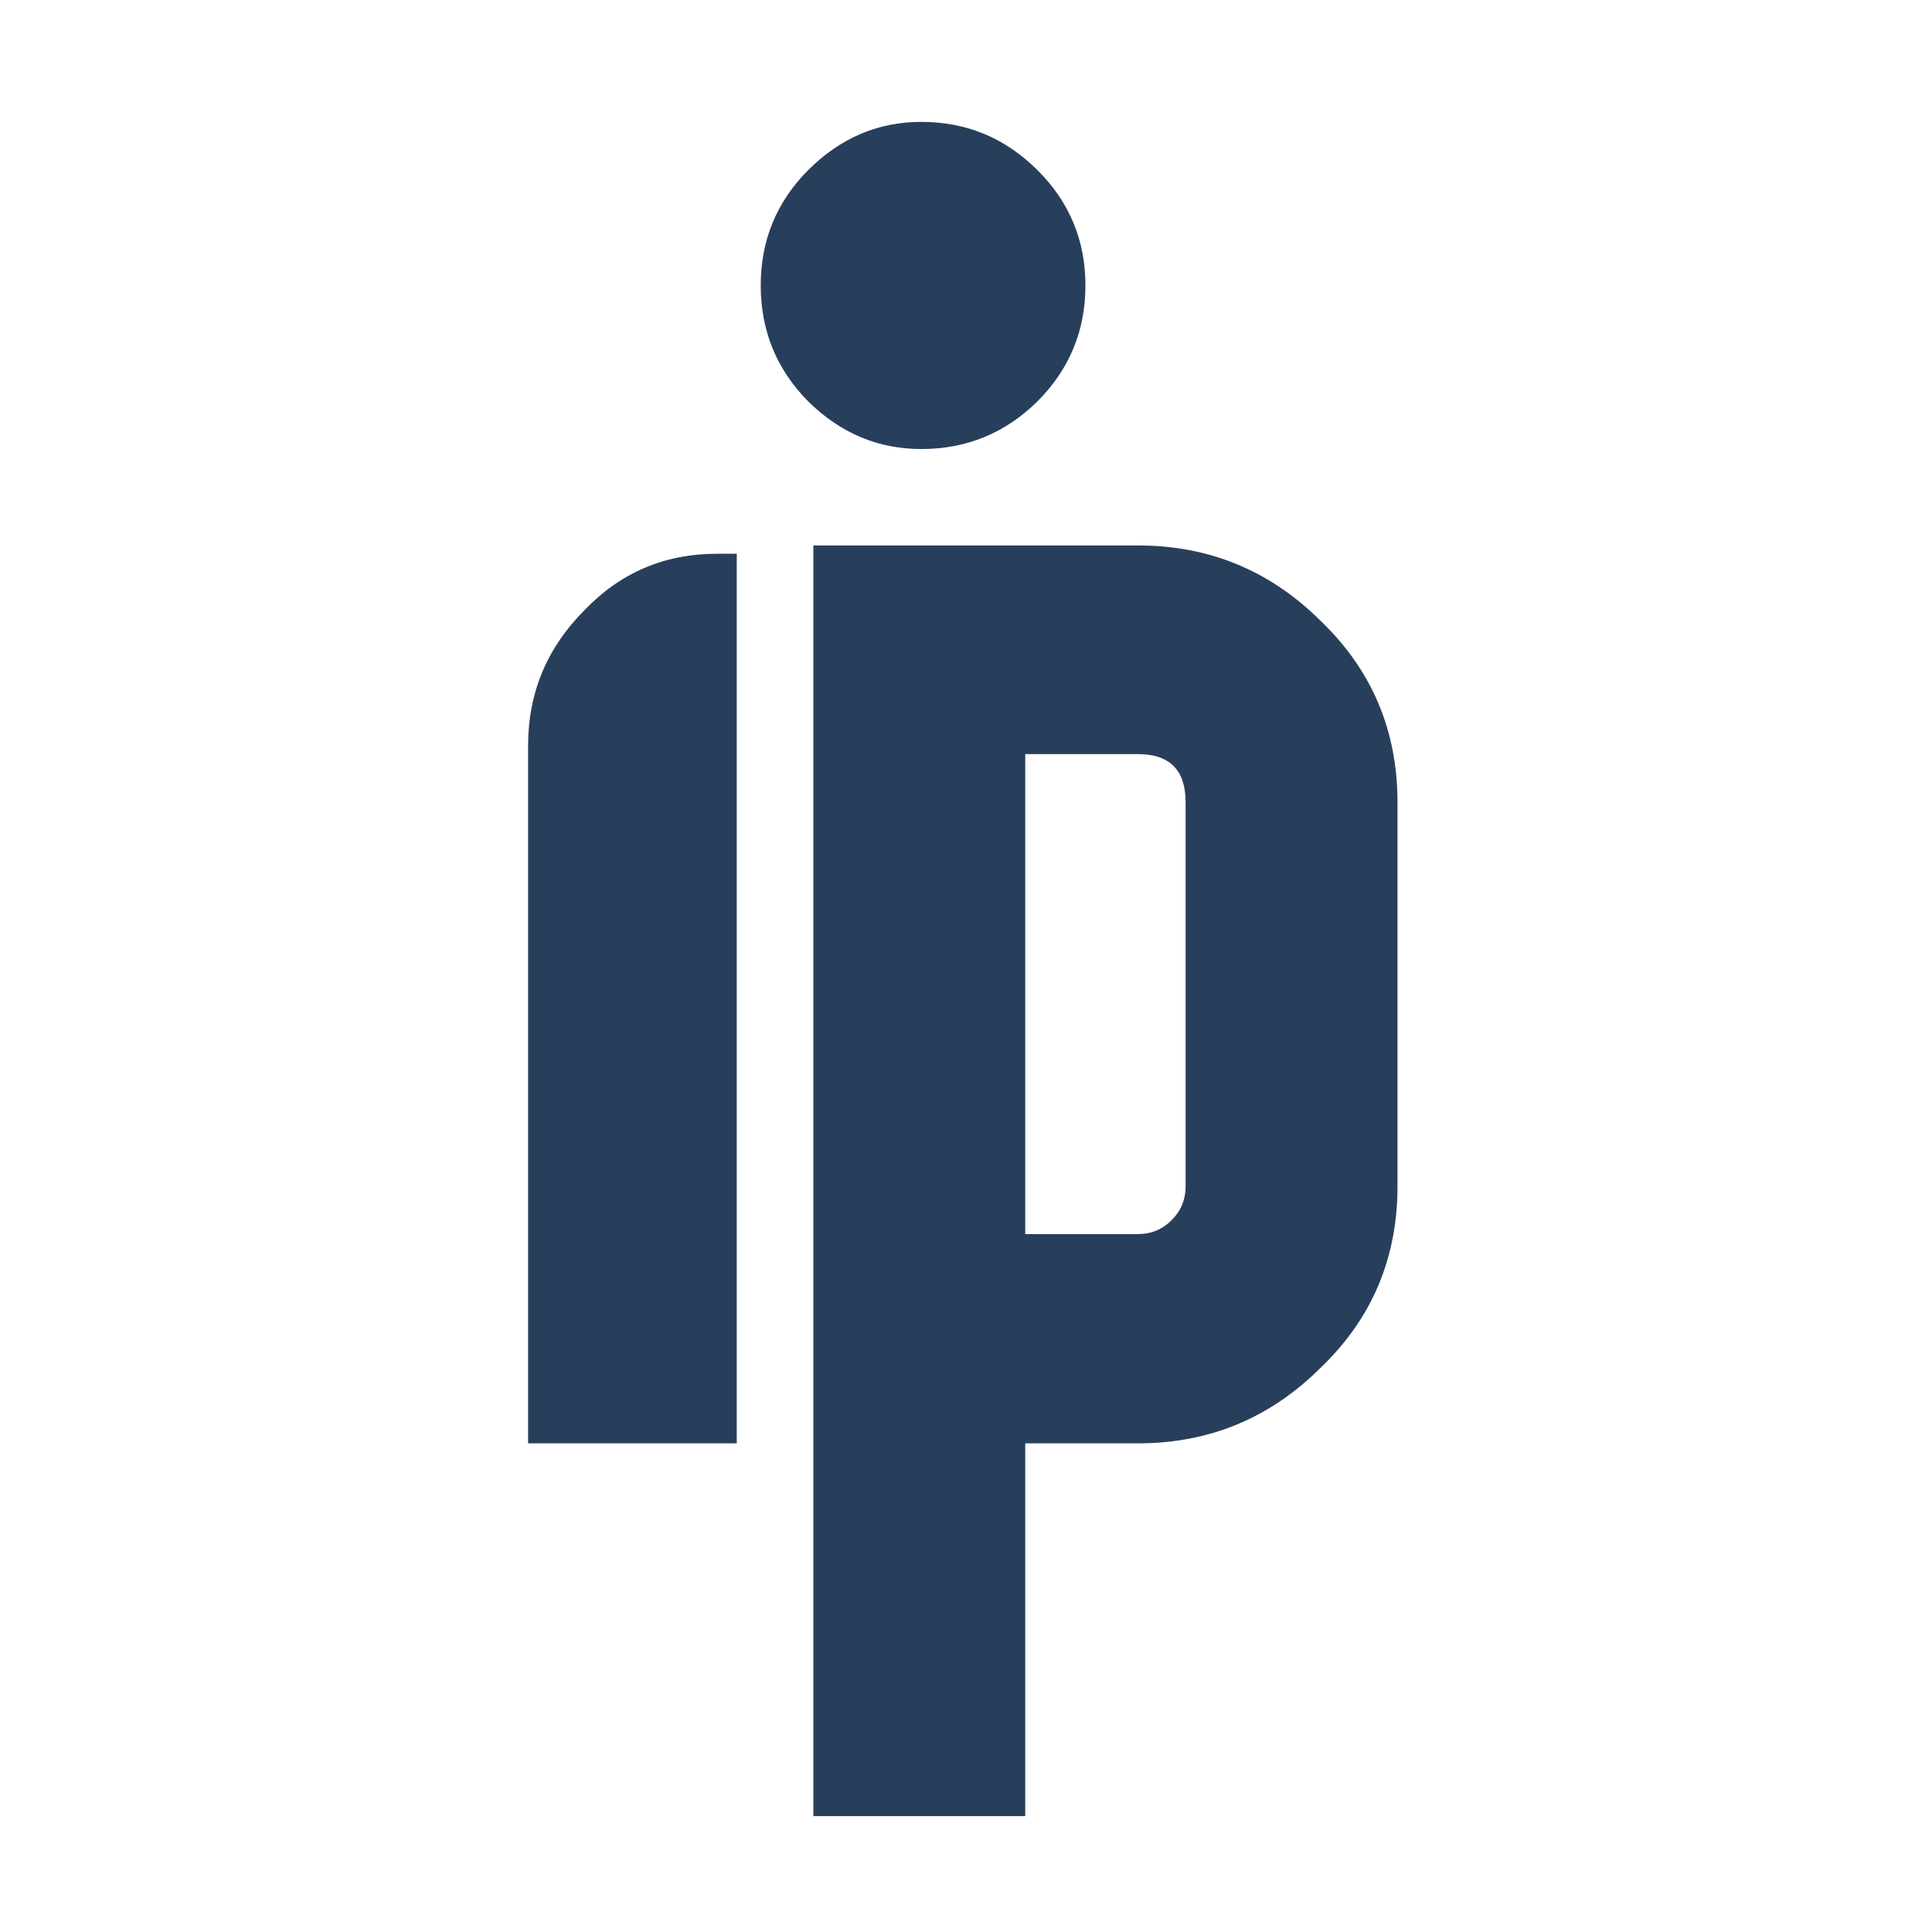 <?xml version="1.0" encoding="utf-8"?><svg id="loading_p" image-rendering="auto" baseProfile="basic" version="1.1" x="0px" y="0px" width="512" height="512" xmlns="http://www.w3.org/2000/svg" xmlns:xlink="http://www.w3.org/1999/xlink"><g id="loading" overflow="visible"><g display="none" id="Layer8_0_FILL"><path fill="#283F5C" stroke="none" d="M273.9 25.05Q261.1 12.3 243.15 12.3 226 12.3 213.2 25.05 200.6 37.7 200.6 55.65 200.6 73.65 213.2 86.4 226 99 243.15 99 261.1 99 273.9 86.4 286.65 73.65 286.65 55.65 286.65 37.7 273.9 25.05Z" test="loading"/><animate attributeName="display" repeatCount="indefinite" dur="0.5s" keyTimes="0;.5;.75;1" values="none;inline;none;none"/></g><g display="none" id="Layer7_0_FILL"><path fill="#283F5C" stroke="none" d="M273.9 35.05Q261.1 22.3 243.15 22.3 226 22.3 213.2 35.05 200.6 47.7 200.6 65.65 200.6 83.65 213.2 96.4 226 109 243.15 109 261.1 109 273.9 96.4 286.65 83.65 286.65 65.65 286.65 47.7 273.9 35.05Z" test="loading"/><animate attributeName="display" repeatCount="indefinite" dur="0.5s" keyTimes="0;.25;.5;.75;1" values="none;inline;none;inline;inline"/></g><g id="Layer6_0_FILL"><path fill="#283F5C" stroke="none" d="M274.9 45.05Q262.1 32.3 244.15 32.3 227 32.3 214.2 45.05 201.6 57.7 201.6 75.65 201.6 93.65 214.2 106.4 227 119 244.15 119 262.1 119 274.9 106.4 287.65 93.65 287.65 75.65 287.65 57.7 274.9 45.05Z" test="loading"/><animate attributeName="display" repeatCount="indefinite" dur="0.5s" keyTimes="0;.25;1" values="inline;none;none"/></g><g display="none" id="Layer5_0_FILL"><path fill="#283F5C" stroke="none" d="M387.5 183.35Q369.9 160.9 341.7 157.45L256.25 147.05 215.55 481.3 271.3 488.1 283.25 390.05 312.95 393.65Q341.15 397.1 363.6 379.5 386 362.65 389.45 334.4L401.75 233.35Q405.2 205.15 387.5 183.35M335.05 212.35Q347.55 213.9 346 226.55L333.7 327.6Q333.05 332.8 328.9 336.05 324.8 339.25 319.65 338.6L289.95 335 305.35 208.75 335.05 212.35Z" test="loading"/><animate attributeName="display" repeatCount="indefinite" dur="0.5s" keyTimes="0;.667;1" values="none;inline;inline"/></g><g id="Layer4_0_FILL"><path fill="#283F5C" stroke="none" d="M350.15 362.3Q370.35 342.85 370.35 314.4L370.35 212.6Q370.35 184.2 350.15 164.7 330 144.55 301.6 144.55L215.55 144.55 215.55 481.3 271.7 481.3 271.7 382.5 301.6 382.5Q330 382.5 350.15 362.3M301.6 199.85Q314.2 199.85 314.2 212.6L314.2 314.4Q314.2 319.65 310.5 323.35 306.8 327.05 301.6 327.05L271.7 327.05 271.7 199.85 301.6 199.85Z" test="loading"/><animate attributeName="display" repeatCount="indefinite" dur="0.5s" keyTimes="0;.667;1" values="inline;none;none"/></g><g display="none" id="Layer3_0_FILL"><path fill="#283F5C" stroke="none" d="M195.25 146.75L190.05 146.75Q169.2 146.75 154.9 161.7 139.95 176.65 139.95 197.65L139.95 382.5 195.25 382.5 195.25 146.75Z" test="loading"/><animate attributeName="display" repeatCount="indefinite" dur="0.5s" keyTimes="0;.583;1" values="none;inline;inline"/></g><g display="none" id="Layer2_0_FILL"><path fill="#283F5C" stroke="none" d="M143 140.4L137.9 141.55Q117.55 146.05 106.85 163.7 95.5 181.5 100 202.05L139.95 382.5 193.95 370.55 143 140.4Z" test="loading"/><animate attributeName="display" repeatCount="indefinite" dur="0.5s" keyTimes="0;.417;.583;1" values="none;inline;none;none"/></g><g id="Layer1_0_FILL"><path fill="#283F5C" stroke="none" d="M195.25 146.75L190.05 146.75Q169.2 146.75 154.9 161.7 139.95 176.65 139.95 197.65L139.95 382.5 195.25 382.5 195.25 146.75Z" test="loading"/><animate attributeName="display" repeatCount="indefinite" dur="0.5s" keyTimes="0;.417;1" values="inline;none;none"/></g></g></svg>
